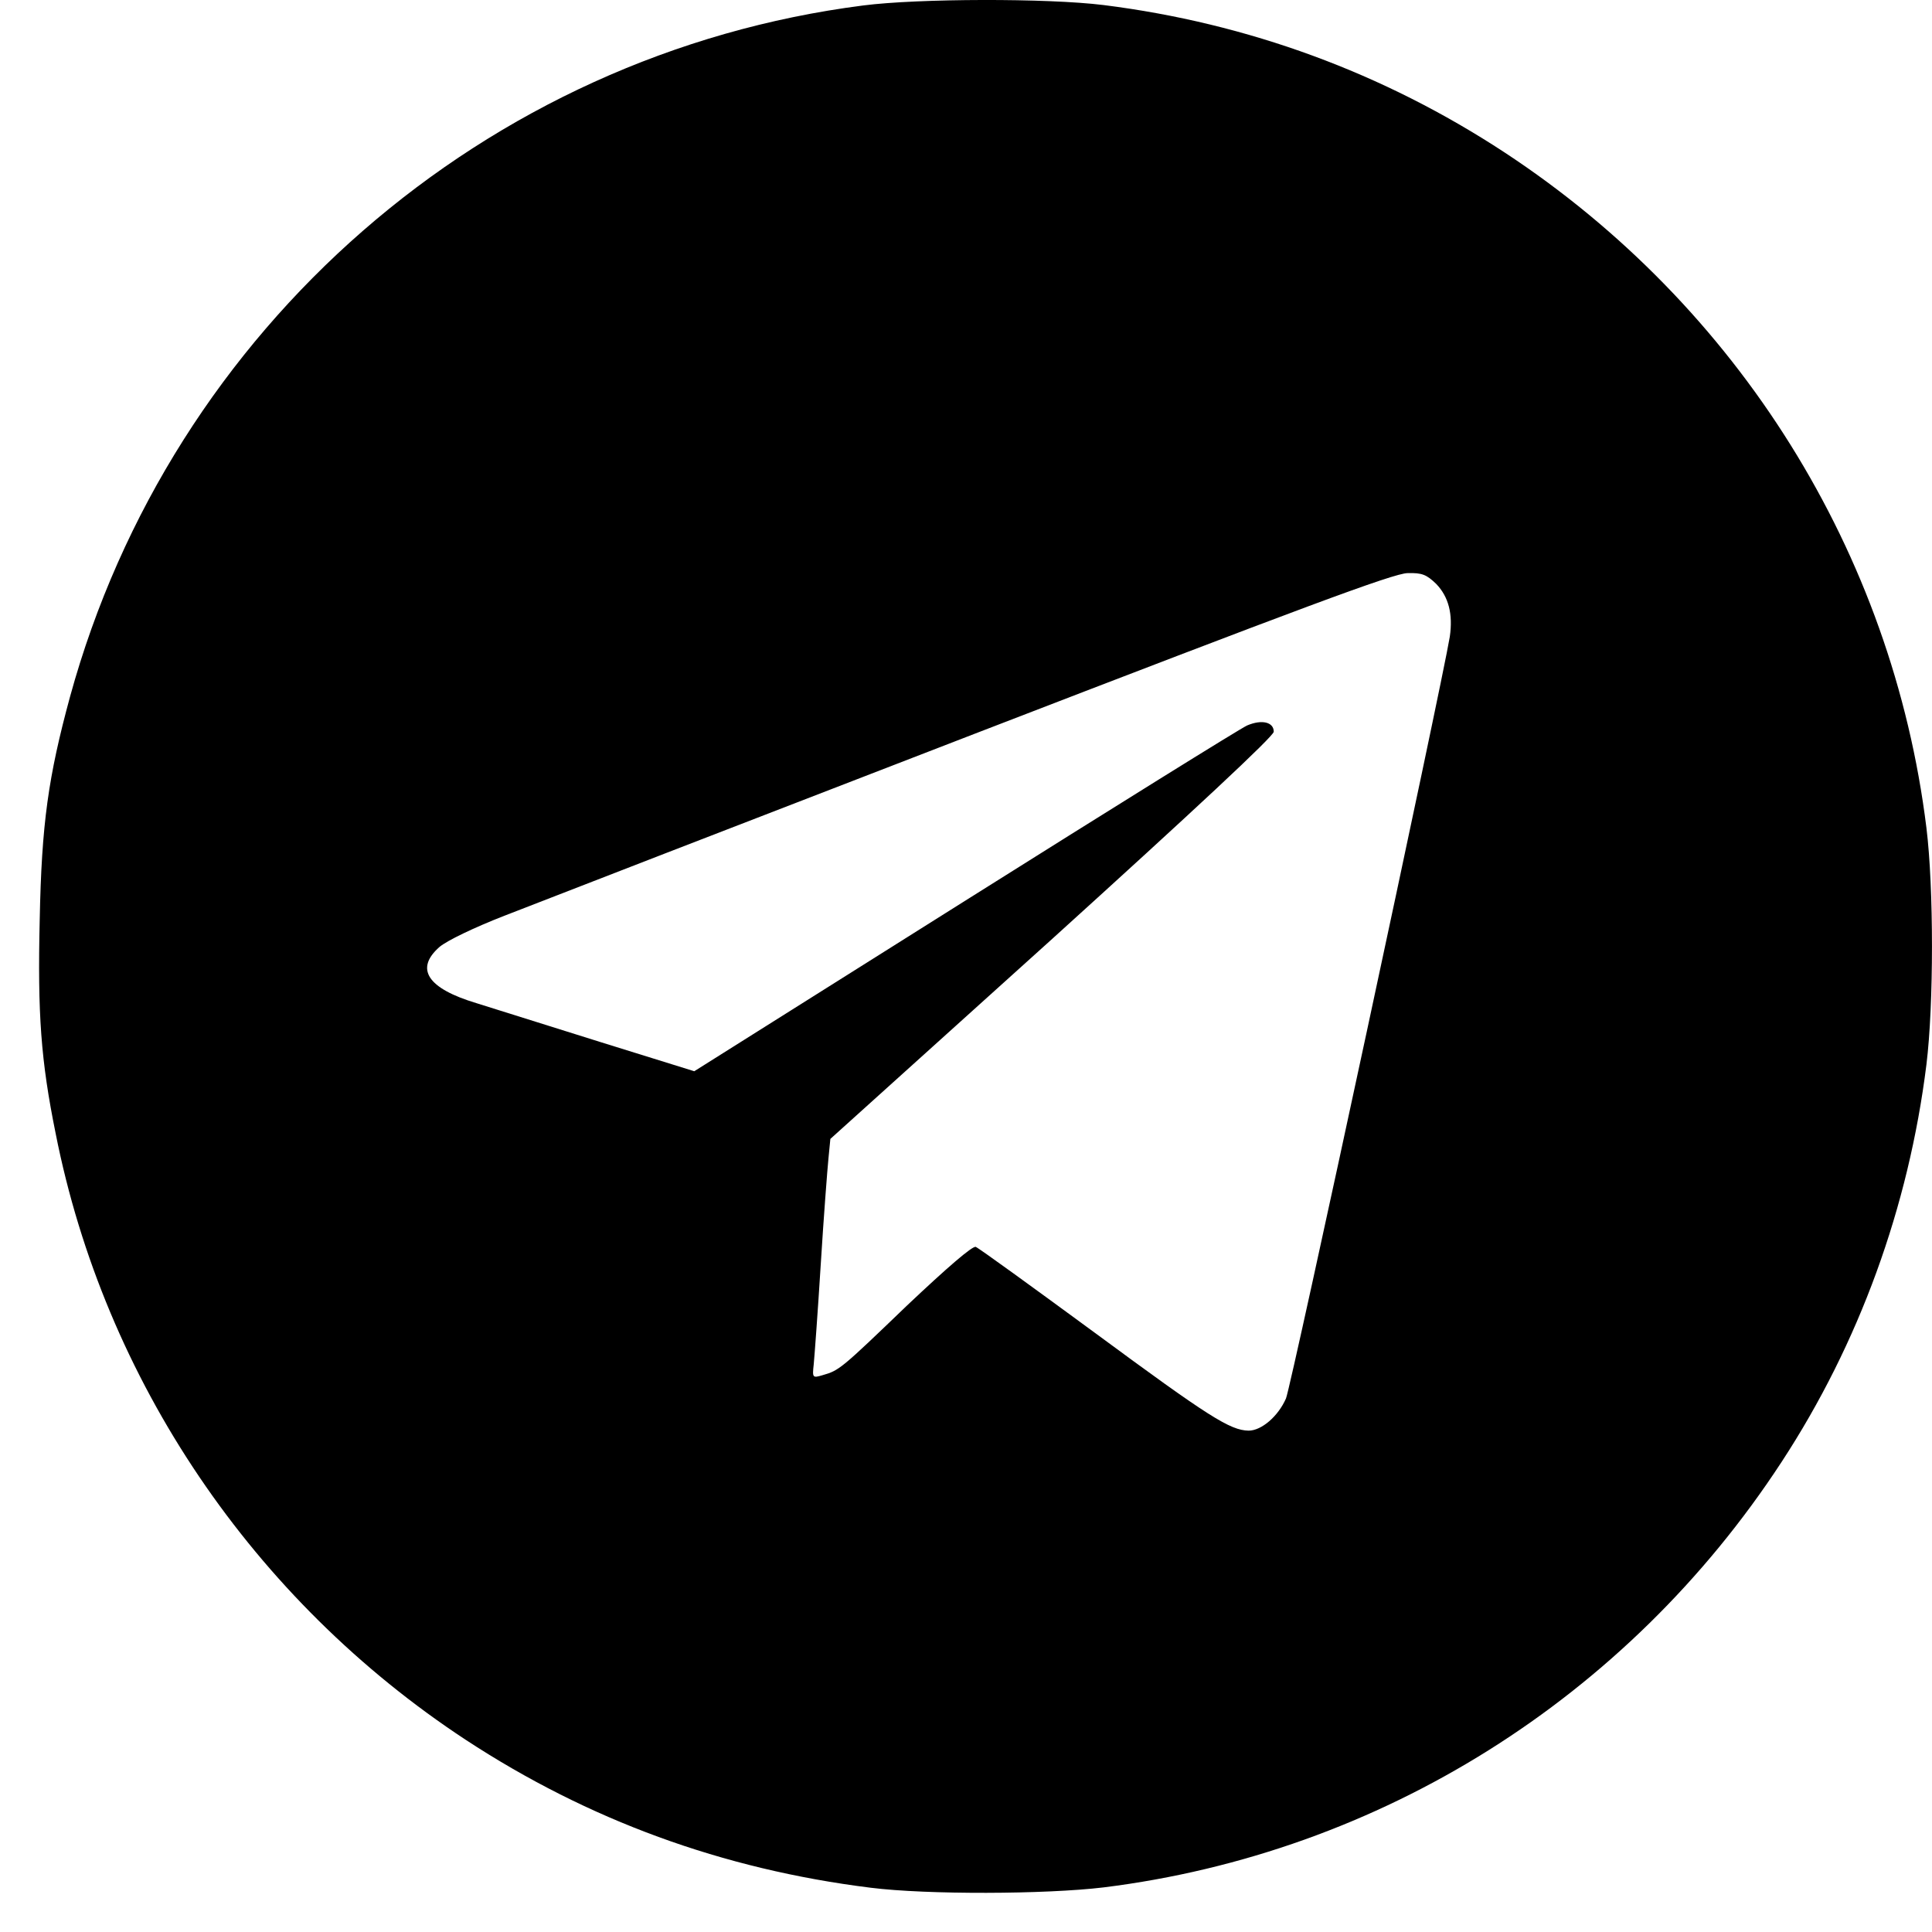 <?xml version="1.0" encoding="UTF-8"?> <svg xmlns="http://www.w3.org/2000/svg" width="34" height="34" viewBox="0 0 34 34" fill="none"><path d="M15.192 0.096C8.541 0.948 3.016 5.764 1.233 12.259C0.849 13.671 0.732 14.498 0.699 16.183C0.66 17.843 0.719 18.663 0.979 19.945C1.838 24.292 4.454 28.158 8.196 30.618C10.35 32.03 12.713 32.896 15.322 33.221C16.311 33.345 18.394 33.338 19.422 33.215C24.29 32.609 28.637 29.883 31.351 25.731C32.718 23.642 33.59 21.24 33.902 18.735C34.032 17.68 34.032 15.624 33.902 14.569C33.304 9.728 30.59 5.387 26.483 2.686C24.342 1.28 21.96 0.408 19.422 0.089C18.427 -0.034 16.162 -0.028 15.192 0.096ZM25.273 10.274C25.494 10.502 25.572 10.808 25.514 11.205C25.377 12.044 22.722 24.403 22.631 24.611C22.494 24.924 22.201 25.177 21.973 25.177C21.648 25.171 21.277 24.937 19.273 23.459C18.166 22.646 17.223 21.962 17.171 21.943C17.112 21.924 16.669 22.307 15.966 22.971C14.795 24.097 14.769 24.117 14.476 24.201C14.3 24.253 14.294 24.247 14.32 24.012C14.333 23.882 14.392 23.088 14.444 22.249C14.496 21.409 14.561 20.57 14.58 20.381L14.613 20.043L18.518 16.522C21.004 14.27 22.416 12.956 22.416 12.877C22.416 12.708 22.208 12.656 21.947 12.767C21.83 12.819 19.591 14.212 16.975 15.858L12.218 18.852L10.565 18.338C9.654 18.051 8.671 17.745 8.385 17.654C7.519 17.394 7.298 17.049 7.734 16.665C7.864 16.555 8.333 16.327 8.886 16.112C9.4 15.91 13.116 14.472 17.145 12.916C22.865 10.71 24.531 10.086 24.772 10.086C25.026 10.079 25.104 10.112 25.273 10.274Z" fill="black"></path></svg> 